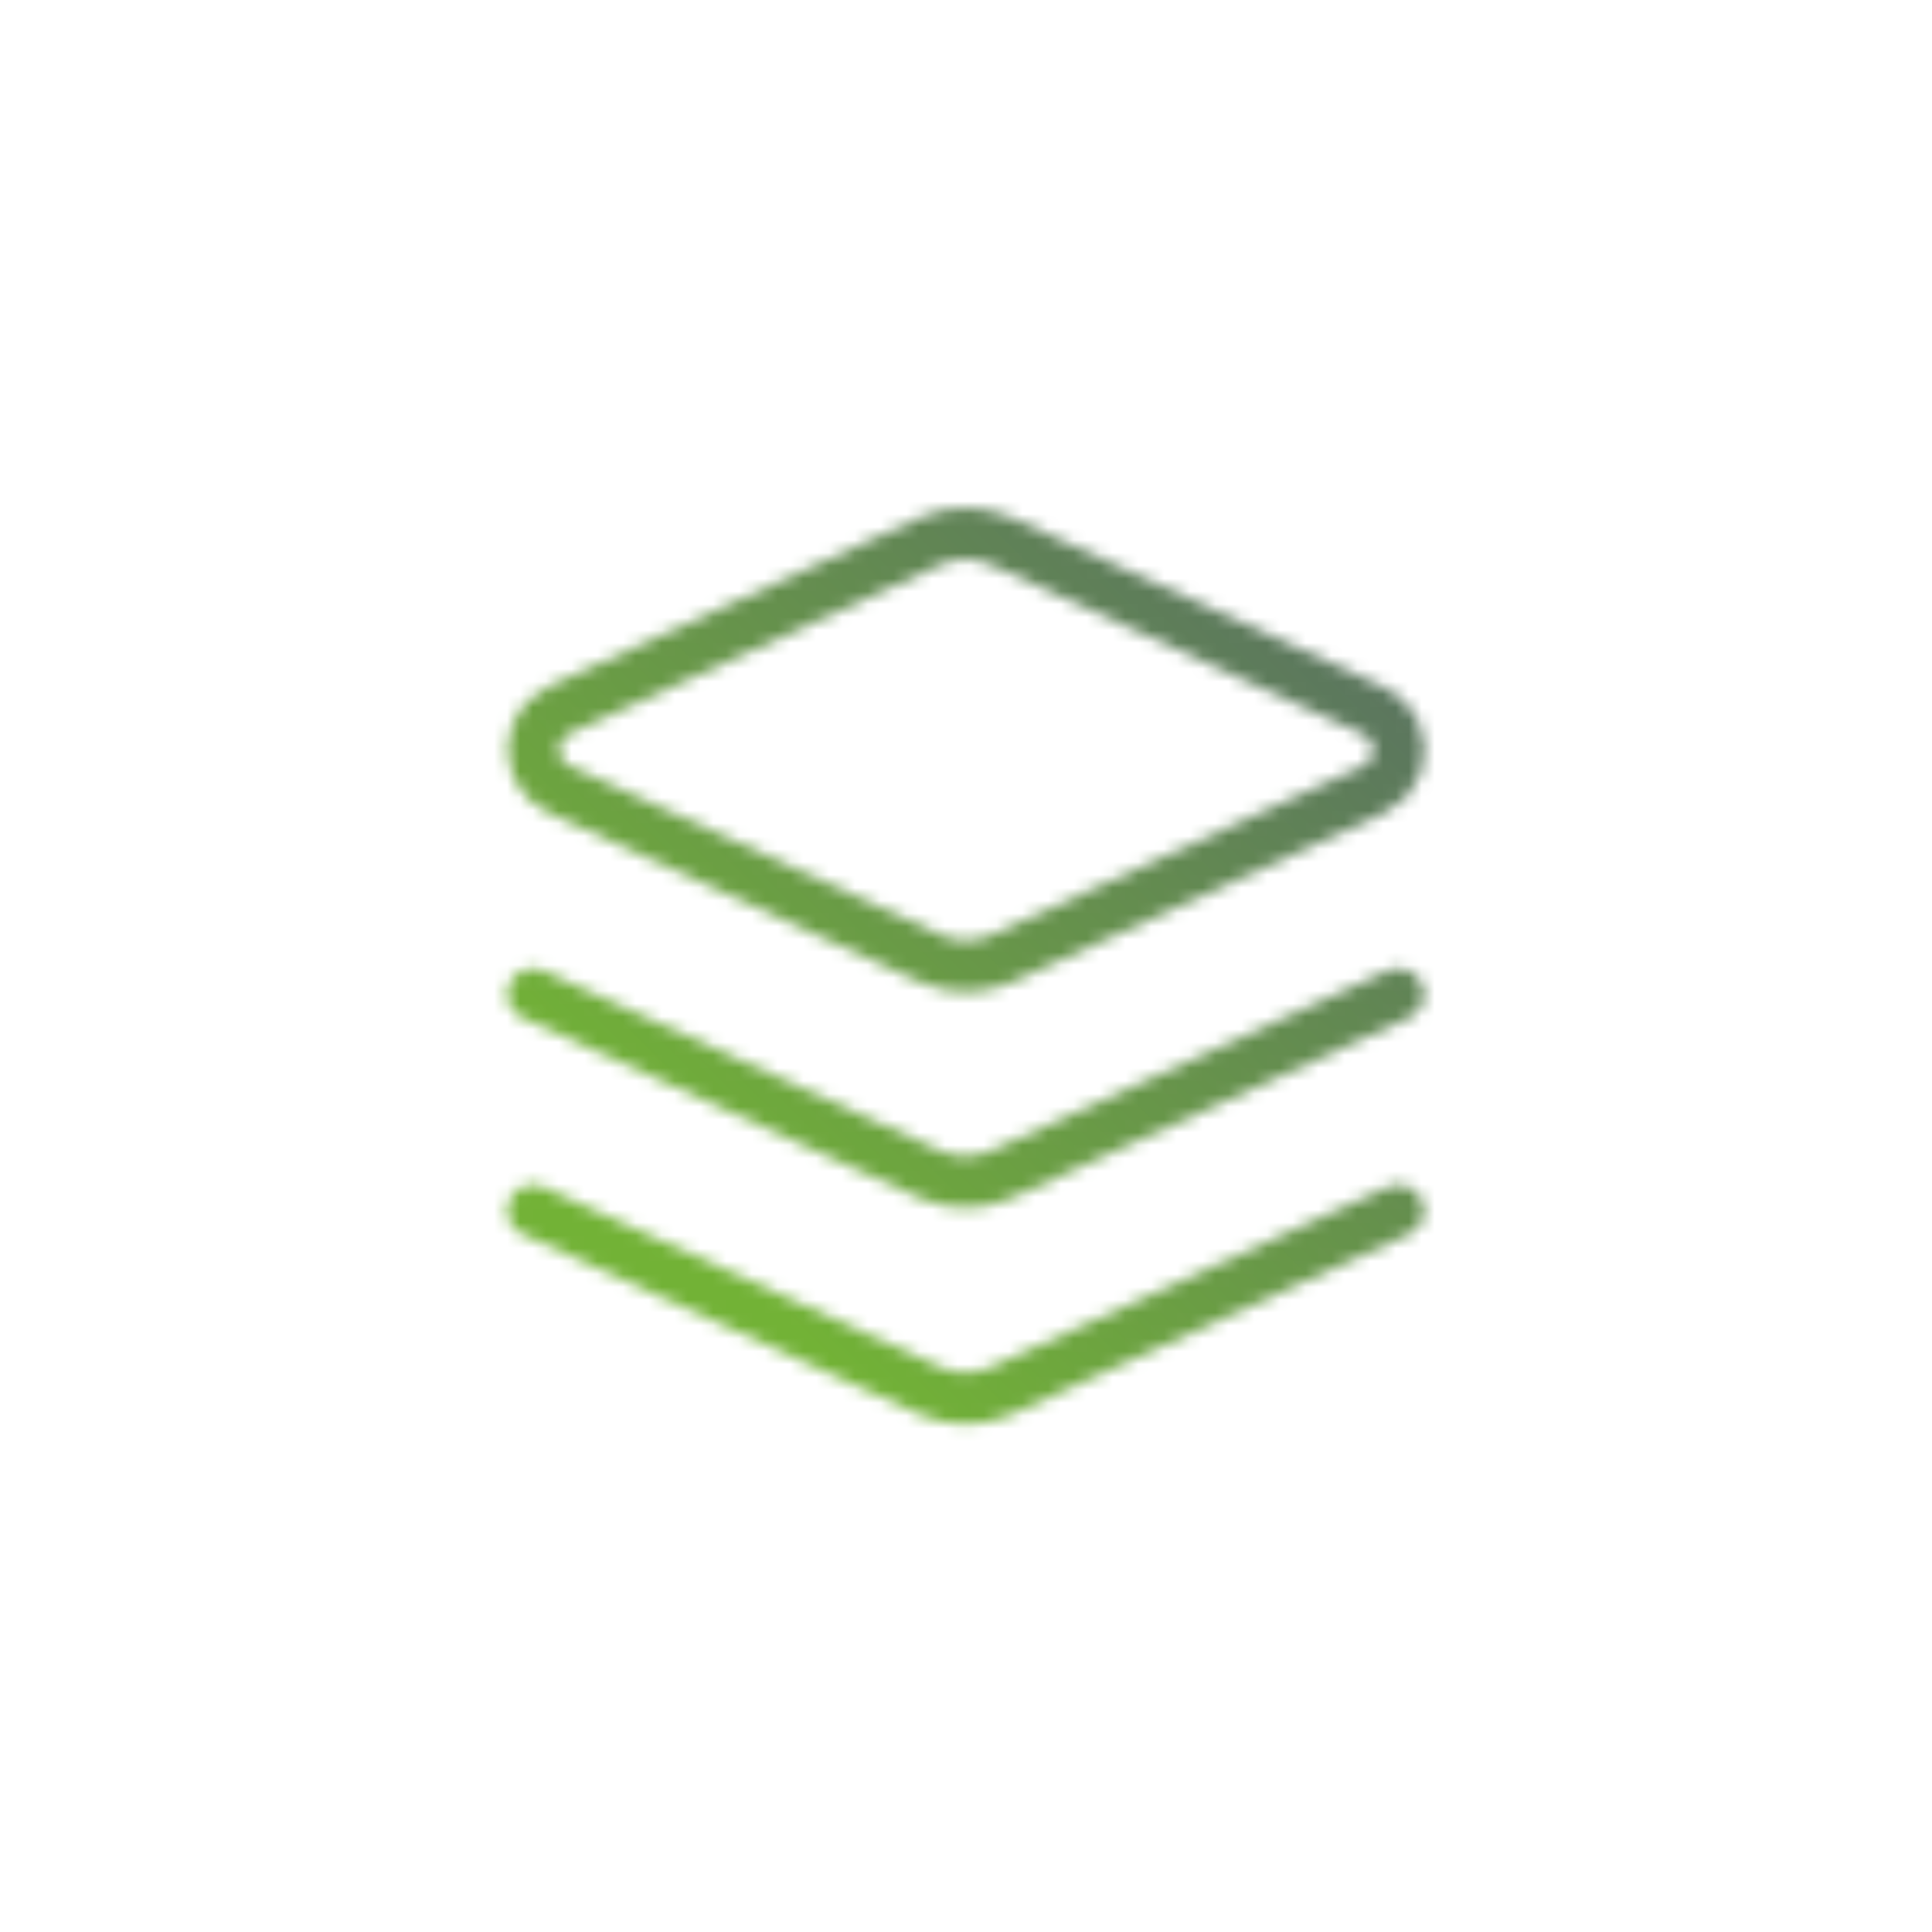 <?xml version="1.0" encoding="UTF-8"?>
<svg xmlns="http://www.w3.org/2000/svg" xmlns:xlink="http://www.w3.org/1999/xlink" version="1.1" viewBox="0 0 150 150">
  <defs>
    <mask id="maskmaster-ahgmbh-icons_mailarchiv" x="34.874" y="35.413" width="80.61" height="81.508" maskUnits="userSpaceOnUse">
      <g>
        <path class="uk-preserve" d="M77.76,42.033c-1.771-.808-3.805-.808-5.576,0l-28.785,13.099c-1.697.748-2.467,2.731-1.718,4.428.338.767.951,1.38,1.718,1.718l28.819,13.133c1.771.808,3.805.808,5.576,0l28.819-13.099c1.697-.748,2.467-2.731,1.718-4.428-.338-.767-.951-1.38-1.718-1.718l-28.852-13.133Z" fill="none" stroke="#fff" stroke-linecap="round" stroke-linejoin="round" stroke-width="4"/>
        <path class="uk-preserve" d="M108.56,93.994l-30.8,13.973c-1.771.808-3.805.808-5.576,0l-30.8-13.973" fill="none" stroke="#fff" stroke-linecap="round" stroke-linejoin="round" stroke-width="4"/>
        <path class="uk-preserve" d="M108.56,77.2l-30.8,13.973c-1.771.808-3.805.808-5.576,0l-30.8-13.973" fill="none" stroke="#fff" stroke-linecap="round" stroke-linejoin="round" stroke-width="4"/>
      </g>
    </mask>
    <linearGradient class="uk-preserve" id="Unbenannter_Verlauf" data-name="Unbenannter Verlauf" x1="34.65" y1="-428.697" x2="115.709" y2="-347.637" gradientTransform="translate(0 -312) scale(1 -1)" gradientUnits="userSpaceOnUse">
      <stop offset="0" stop-color="#72b236"/>
      <stop offset=".25" stop-color="#72b236"/>
      <stop offset="1" stop-color="#556669"/>
    </linearGradient>
  </defs>
  <!-- Generator: Adobe Illustrator 28.7.1, SVG Export Plug-In . SVG Version: 1.2.0 Build 142)  -->
  <g>
    <g id="uuid-05e77994-6011-48e8-bd25-77b709c3a01cmaster-ahgmbh-icons_mailarchiv">
      <g mask="url(#maskmaster-ahgmbh-icons_mailarchiv)">
        <polygon class="uk-preserve" points="35.314 35.413 115.485 35.413 115.045 116.921 34.874 116.921 35.314 35.413" fill="url(#Unbenannter_Verlauf)"/>
      </g>
    </g>
  </g>
</svg>